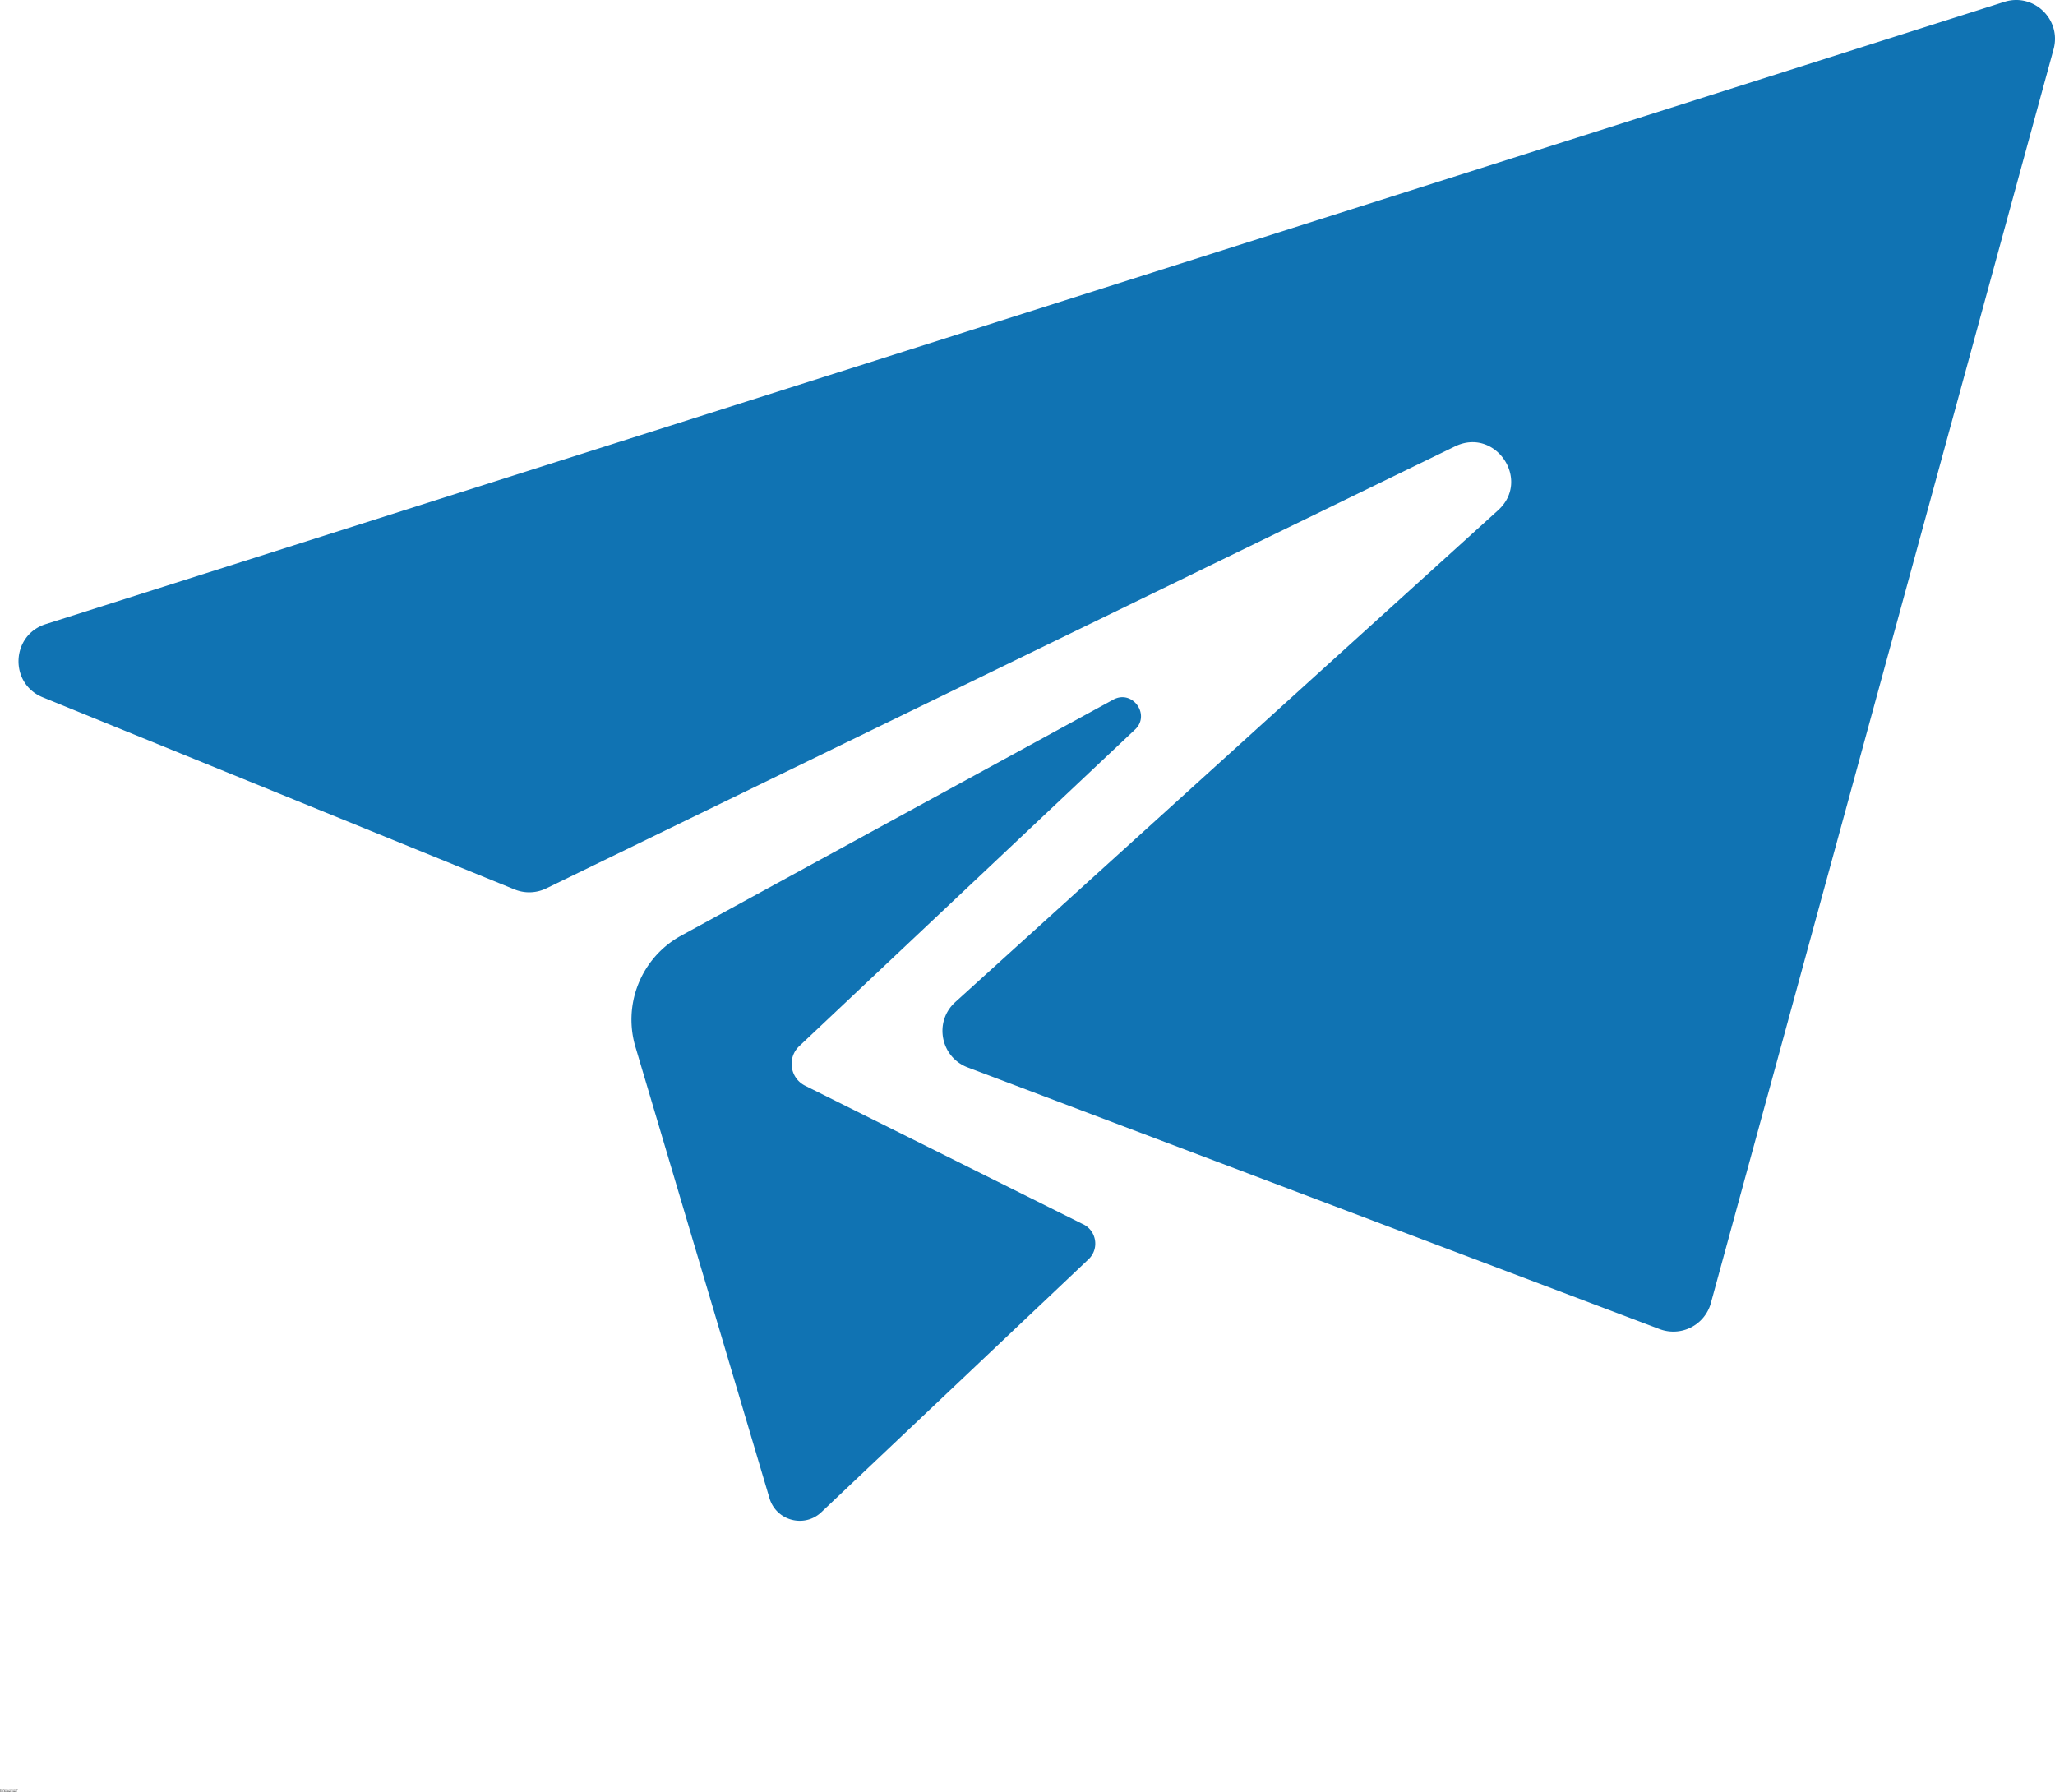 <?xml version="1.0" encoding="UTF-8"?> <svg xmlns="http://www.w3.org/2000/svg" id="Слой_1" data-name="Слой 1" viewBox="0 0 6441.98 5617.59"> <defs> <style>.cls-1{fill:#1073b3;}.cls-2{isolation:isolate;}</style> </defs> <path class="cls-1" d="M143.11,2859.85l6139.7-1950.6c92.2-29.4,180.2,55.1,154.7,148.4l-1074.2,3930.1a122,122,0,0,1-160.9,81.9l-2169.1-820.4c-85.3-32.3-106.4-143.4-38.8-204.6l1701.6-1541.8c104.6-94.7-8.3-261.9-135.3-200.1l-2848.5,1385.4a121.75,121.75,0,0,1-99.4,3.2L134,3089.15c-105.7-43.1-99.7-194.8,9.1-229.3ZM3556,3192.15c53.4-46.4-5.9-130-67.4-95l-1357.4,741.3a300.34,300.34,0,0,0-138.3,349.7l419.3,1411.7c21.3,71.5,111.1,94.6,164.2,42.2l836.9-792.2c34.2-33.8,23.3-91.5-20.9-110.3L2524,4306.75c-47.7-23.8-57.1-87.7-18.4-124.2L3556,3192.15Z" transform="translate(0 -903.31)"></path> <g class="cls-2"> <path d="M2.63,6512.38a.79.79,0,0,0-.17-.2.92.92,0,0,0-.24-.13.88.88,0,0,0-.72.06.91.91,0,0,0-.31.27,1.29,1.29,0,0,0-.16.4,1.64,1.64,0,0,0-.05.45,1.61,1.61,0,0,0,.05.44,1.18,1.18,0,0,0,.16.38.91.91,0,0,0,.31.27.87.87,0,0,0,.44.1.75.75,0,0,0,.57-.21,1,1,0,0,0,.24-.58h.77a1.89,1.89,0,0,1-.16.6,1.39,1.39,0,0,1-.33.46,1.47,1.47,0,0,1-.48.29,1.66,1.66,0,0,1-.61.1,1.9,1.9,0,0,1-.73-.14,1.87,1.87,0,0,1-.56-.39,1.82,1.82,0,0,1-.34-.59,2.31,2.31,0,0,1,0-1.47,1.77,1.77,0,0,1,.34-.6,1.73,1.73,0,0,1,1.29-.55,1.69,1.69,0,0,1,.56.09,1.51,1.51,0,0,1,.47.25,1.19,1.19,0,0,1,.34.4,1.37,1.37,0,0,1,.17.55H2.73A.77.77,0,0,0,2.63,6512.38Z" transform="translate(0 -903.31)"></path> <path d="M4.65,6512.42v.47h0a1.27,1.27,0,0,1,.13-.22,1.06,1.06,0,0,1,.2-.17.9.9,0,0,1,.24-.12,1.09,1.09,0,0,1,.25,0l.16,0v.66l-.12,0H5.39a.77.77,0,0,0-.33.07.44.44,0,0,0-.22.18.57.57,0,0,0-.12.26,1.69,1.69,0,0,0,0,.33V6515H4v-2.58Z" transform="translate(0 -903.31)"></path> <path d="M6.59,6514.38a.66.66,0,0,0,.46.16.65.65,0,0,0,.37-.11.44.44,0,0,0,.19-.23h.62a1.16,1.16,0,0,1-.46.67,1.35,1.35,0,0,1-.75.2,1.53,1.53,0,0,1-.54-.1,1.15,1.15,0,0,1-.42-.28,1.24,1.24,0,0,1-.26-.43,1.63,1.63,0,0,1-.09-.55,1.61,1.61,0,0,1,.09-.54,1.12,1.12,0,0,1,.27-.43,1.37,1.37,0,0,1,.42-.29,1.32,1.32,0,0,1,.53-.11,1.27,1.27,0,0,1,.58.13,1.13,1.13,0,0,1,.4.35,1.34,1.34,0,0,1,.23.48,1.87,1.87,0,0,1,0,.58H6.42A.7.7,0,0,0,6.59,6514.38Zm.8-1.36a.5.5,0,0,0-.39-.14.61.61,0,0,0-.28.06.62.62,0,0,0-.18.14.76.76,0,0,0-.09.18.55.55,0,0,0,0,.17H7.57A.74.74,0,0,0,7.39,6513Z" transform="translate(0 -903.31)"></path> <path d="M8.67,6513.21a.74.74,0,0,1,.13-.41.73.73,0,0,1,.28-.27,1.15,1.15,0,0,1,.38-.14,2,2,0,0,1,.43-.05,2.56,2.56,0,0,1,.39,0,1.45,1.45,0,0,1,.37.11.73.73,0,0,1,.27.22.63.63,0,0,1,.1.38v1.34c0,.12,0,.23,0,.34a.57.57,0,0,0,.07.24h-.72l0-.12a.59.59,0,0,1,0-.13.94.94,0,0,1-.4.25,1.84,1.84,0,0,1-.47.07,1.34,1.34,0,0,1-.35,0,.87.87,0,0,1-.27-.14.57.57,0,0,1-.19-.24.74.74,0,0,1-.07-.34.81.81,0,0,1,.08-.37.61.61,0,0,1,.2-.22.8.8,0,0,1,.28-.13l.32-.07.31,0a1.16,1.16,0,0,0,.28-.05.37.37,0,0,0,.19-.08.24.24,0,0,0,.06-.17.3.3,0,0,0,0-.18.27.27,0,0,0-.1-.11l-.14-.05H9.85a.54.54,0,0,0-.33.09.39.39,0,0,0-.14.3Zm1.64.53-.11.06-.15,0-.16,0-.17,0-.16,0-.13.07a.52.52,0,0,0-.1.11.38.38,0,0,0,0,.16.35.35,0,0,0,0,.16.36.36,0,0,0,.1.11l.14.05h.17a.7.7,0,0,0,.32-.06.55.55,0,0,0,.17-.17.53.53,0,0,0,.07-.2,1,1,0,0,0,0-.16Z" transform="translate(0 -903.31)"></path> <path d="M13,6512.42v.47h-.52v1.28a.24.24,0,0,0,.3.3H13v.55l-.2,0h-.22a1.55,1.55,0,0,1-.31,0,.72.72,0,0,1-.26-.08.66.66,0,0,1-.18-.19.68.68,0,0,1-.06-.31v-1.53h-.43v-.47h.43v-.78h.71v.78Z" transform="translate(0 -903.31)"></path> <path d="M14.09,6514.38a.66.66,0,0,0,.46.16.65.65,0,0,0,.37-.11.44.44,0,0,0,.19-.23h.62a1.16,1.16,0,0,1-.46.67,1.35,1.35,0,0,1-.75.2,1.53,1.53,0,0,1-.54-.1,1.15,1.15,0,0,1-.42-.28,1.24,1.24,0,0,1-.26-.43,1.63,1.63,0,0,1-.09-.55,1.61,1.61,0,0,1,.09-.54,1.12,1.12,0,0,1,.27-.43,1.37,1.37,0,0,1,.42-.29,1.32,1.32,0,0,1,.53-.11,1.27,1.27,0,0,1,.58.13,1.13,1.13,0,0,1,.4.35,1.34,1.34,0,0,1,.23.48,1.87,1.87,0,0,1,0,.58H13.92A.7.7,0,0,0,14.09,6514.38Zm.8-1.36a.5.5,0,0,0-.39-.14.61.61,0,0,0-.28.06.62.62,0,0,0-.18.14.76.76,0,0,0-.09.18.55.55,0,0,0,0,.17h1.15A.74.74,0,0,0,14.89,6513Z" transform="translate(0 -903.31)"></path> <path d="M18,6514.67a.71.71,0,0,1-.32.3,1.15,1.15,0,0,1-.46.1,1.07,1.07,0,0,1-.51-.12.88.88,0,0,1-.36-.3,1.4,1.4,0,0,1-.22-.44,1.83,1.83,0,0,1-.07-.53,1.68,1.68,0,0,1,.07-.5,1.35,1.35,0,0,1,.22-.43,1,1,0,0,1,.35-.29,1,1,0,0,1,.5-.12,1.09,1.09,0,0,1,.44.1.78.78,0,0,1,.33.29h0v-1.3h.71V6515H18v-.33Zm0-1.28a.74.74,0,0,0-.1-.26.66.66,0,0,0-.19-.18.5.5,0,0,0-.29-.07.54.54,0,0,0-.29.07.66.66,0,0,0-.19.18.81.81,0,0,0-.11.27,1.55,1.55,0,0,0,0,.31,1.43,1.43,0,0,0,0,.29,1,1,0,0,0,.12.27.58.58,0,0,0,.19.19.51.51,0,0,0,.28.08.56.56,0,0,0,.3-.08.39.39,0,0,0,.18-.18.79.79,0,0,0,.1-.27,1.62,1.62,0,0,0,0-.62Z" transform="translate(0 -903.31)"></path> <path d="M21.35,6511.43v1.3h0a.72.72,0,0,1,.35-.29,1.23,1.23,0,0,1,.46-.1,1,1,0,0,1,.38.08,1.07,1.07,0,0,1,.35.25,1.22,1.22,0,0,1,.24.42,1.65,1.65,0,0,1,.1.62,1.63,1.63,0,0,1-.1.61,1.22,1.22,0,0,1-.24.42,1.07,1.07,0,0,1-.35.25,1,1,0,0,1-.38.08,1.19,1.19,0,0,1-.51-.1.62.62,0,0,1-.34-.3h0v.33h-.67v-3.57Zm1.15,2a1.17,1.17,0,0,0-.1-.26.54.54,0,0,0-.19-.18.5.5,0,0,0-.27-.07.45.45,0,0,0-.27.07.41.41,0,0,0-.19.18.66.66,0,0,0-.11.26,1.17,1.17,0,0,0,0,.32,1.06,1.06,0,0,0,0,.31.64.64,0,0,0,.11.27.55.55,0,0,0,.19.18.54.54,0,0,0,.27.07.6.6,0,0,0,.27-.07.81.81,0,0,0,.19-.18,1.08,1.08,0,0,0,.1-.27,1.06,1.06,0,0,0,0-.31A1.17,1.17,0,0,0,22.5,6513.39Z" transform="translate(0 -903.31)"></path> <path d="M24.65,6515.77a1,1,0,0,1-.57.14h-.21l-.22,0v-.58l.2,0h.21a.27.27,0,0,0,.21-.11.31.31,0,0,0,.07-.21.41.41,0,0,0,0-.16l-.91-2.42h.76l.58,1.76h0l.57-1.76h.73l-1.08,2.9A.82.82,0,0,1,24.65,6515.77Z" transform="translate(0 -903.31)"></path> <path d="M28.36,6512.42v.33h0a.81.81,0,0,1,.33-.31,1.1,1.1,0,0,1,1,0,1.22,1.22,0,0,1,.37.3,1.17,1.17,0,0,1,.21.45,1.83,1.83,0,0,1,.07.53,1.68,1.68,0,0,1-.07.5,1.11,1.11,0,0,1-.21.42,1.14,1.14,0,0,1-.35.3,1.12,1.12,0,0,1-.5.11,1.05,1.05,0,0,1-.44-.1.87.87,0,0,1-.34-.29h0v1.23h-.71v-3.49Zm.92,2a.47.47,0,0,0,.19-.18.67.67,0,0,0,.1-.26,1.55,1.55,0,0,0,0-.31,1.53,1.53,0,0,0,0-.3.81.81,0,0,0-.11-.27.58.58,0,0,0-.19-.19.52.52,0,0,0-.29-.07.54.54,0,0,0-.29.07.58.58,0,0,0-.19.19.72.72,0,0,0-.1.27,1.45,1.45,0,0,0,0,.3,1.55,1.55,0,0,0,0,.31.68.68,0,0,0,.11.26.47.47,0,0,0,.19.18.55.55,0,0,0,.29.08A.52.52,0,0,0,29.28,6514.46Z" transform="translate(0 -903.31)"></path> <path d="M30.75,6513.15a1.43,1.43,0,0,1,.27-.43,1.34,1.34,0,0,1,.42-.28,1.59,1.59,0,0,1,1.11,0,1.34,1.34,0,0,1,.42.28,1.12,1.12,0,0,1,.27.43,1.79,1.79,0,0,1,0,1.12,1.12,1.12,0,0,1-.27.43,1.17,1.17,0,0,1-.42.27,1.59,1.59,0,0,1-1.11,0,1.17,1.17,0,0,1-.42-.27,1.43,1.43,0,0,1-.27-.43,1.79,1.79,0,0,1,0-1.12Zm.65.86a.79.79,0,0,0,.1.27.47.47,0,0,0,.19.18.56.56,0,0,0,.3.08.59.59,0,0,0,.31-.08.47.47,0,0,0,.19-.18.79.79,0,0,0,.1-.27,1.53,1.53,0,0,0,0-.3,1.45,1.45,0,0,0,0-.3.72.72,0,0,0-.1-.27.58.58,0,0,0-.19-.19.59.59,0,0,0-.31-.07.56.56,0,0,0-.3.07.58.58,0,0,0-.19.19.72.72,0,0,0-.1.27,1.45,1.45,0,0,0,0,.3A1.53,1.53,0,0,0,31.4,6514Z" transform="translate(0 -903.31)"></path> <path d="M34.47,6512.42v.33h0a.81.81,0,0,1,.33-.31,1.1,1.1,0,0,1,1,0,1.22,1.22,0,0,1,.37.3,1.17,1.17,0,0,1,.21.45,1.83,1.83,0,0,1,.07.53,1.68,1.68,0,0,1-.07.5,1.11,1.11,0,0,1-.21.42,1.14,1.14,0,0,1-.35.3,1.12,1.12,0,0,1-.5.11,1.05,1.05,0,0,1-.44-.1.87.87,0,0,1-.34-.29h0v1.23h-.71v-3.49Zm.92,2a.47.47,0,0,0,.19-.18.67.67,0,0,0,.1-.26,1.55,1.55,0,0,0,0-.31,1.53,1.53,0,0,0,0-.3.81.81,0,0,0-.11-.27.58.58,0,0,0-.19-.19.52.52,0,0,0-.29-.07.54.54,0,0,0-.29.07.58.58,0,0,0-.19.19.72.72,0,0,0-.1.27,1.45,1.45,0,0,0,0,.3,1.55,1.55,0,0,0,0,.31.68.68,0,0,0,.11.26.47.47,0,0,0,.19.18.55.55,0,0,0,.29.08A.52.52,0,0,0,35.39,6514.46Z" transform="translate(0 -903.31)"></path> <path d="M38.08,6512.88a.51.51,0,0,0-.28.08.61.61,0,0,0-.19.2.79.79,0,0,0-.1.27,1.43,1.43,0,0,0,0,.29,1.33,1.33,0,0,0,0,.28.79.79,0,0,0,.1.27.47.47,0,0,0,.18.19.51.51,0,0,0,.28.08.5.5,0,0,0,.39-.15.64.64,0,0,0,.17-.38h.69a1.21,1.21,0,0,1-.4.79,1.35,1.35,0,0,1-.85.27,1.51,1.51,0,0,1-.53-.1,1.33,1.33,0,0,1-.41-.27,1.29,1.29,0,0,1-.36-.95,1.69,1.69,0,0,1,.09-.56,1.41,1.41,0,0,1,.25-.45,1.37,1.37,0,0,1,.42-.29,1.4,1.4,0,0,1,.56-.11,1.62,1.62,0,0,1,.44.07,1.21,1.21,0,0,1,.38.18,1,1,0,0,1,.27.3,1,1,0,0,1,.12.44h-.69A.48.48,0,0,0,38.08,6512.88Z" transform="translate(0 -903.31)"></path> <path d="M39.73,6513.15a1.43,1.43,0,0,1,.27-.43,1.34,1.34,0,0,1,.42-.28,1.59,1.59,0,0,1,1.11,0,1.34,1.34,0,0,1,.42.28,1.12,1.12,0,0,1,.27.43,1.79,1.79,0,0,1,0,1.12,1.12,1.12,0,0,1-.27.43,1.17,1.17,0,0,1-.42.27,1.59,1.59,0,0,1-1.11,0,1.17,1.17,0,0,1-.42-.27,1.43,1.43,0,0,1-.27-.43,1.79,1.79,0,0,1,0-1.12Zm.65.86a.79.79,0,0,0,.1.27.47.47,0,0,0,.19.18.56.56,0,0,0,.3.08.59.59,0,0,0,.31-.08.47.47,0,0,0,.19-.18.79.79,0,0,0,.1-.27,1.53,1.53,0,0,0,0-.3,1.45,1.45,0,0,0,0-.3.72.72,0,0,0-.1-.27.58.58,0,0,0-.19-.19.59.59,0,0,0-.31-.07.56.56,0,0,0-.3.07.58.58,0,0,0-.19.19.72.72,0,0,0-.1.27,1.45,1.45,0,0,0,0,.3A1.53,1.53,0,0,0,40.38,6514Z" transform="translate(0 -903.31)"></path> <path d="M43.45,6512.42v.47h0a1.27,1.27,0,0,1,.13-.22,1.06,1.06,0,0,1,.2-.17,1,1,0,0,1,.23-.12,1.17,1.17,0,0,1,.26,0l.16,0v.66l-.12,0h-.14a.81.81,0,0,0-.33.07.46.46,0,0,0-.21.18.57.57,0,0,0-.12.26,1.66,1.66,0,0,0,0,.33V6515h-.71v-2.58Z" transform="translate(0 -903.31)"></path> <path d="M45.48,6512.42v.36h0a.85.85,0,0,1,.35-.33,1,1,0,0,1,.44-.11,1.24,1.24,0,0,1,.47.08.69.69,0,0,1,.28.22.84.84,0,0,1,.15.33,2,2,0,0,1,0,.44V6515h-.71v-1.46a.9.9,0,0,0-.1-.48.38.38,0,0,0-.35-.15.49.49,0,0,0-.42.17.91.91,0,0,0-.13.56V6515h-.71v-2.58Z" transform="translate(0 -903.31)"></path> <path d="M47.74,6513.21a.83.83,0,0,1,.13-.41.8.8,0,0,1,.28-.27,1.15,1.15,0,0,1,.38-.14,2.1,2.1,0,0,1,.43-.05,2.56,2.56,0,0,1,.39,0,1.34,1.34,0,0,1,.37.11.73.73,0,0,1,.27.22.63.63,0,0,1,.1.38v1.34c0,.12,0,.23,0,.34a.77.77,0,0,0,.07.24h-.72l0-.12s0-.09,0-.13a.88.88,0,0,1-.4.25,1.84,1.84,0,0,1-.47.07,1.27,1.27,0,0,1-.34,0,.82.82,0,0,1-.28-.14.65.65,0,0,1-.19-.24.89.89,0,0,1-.07-.34.81.81,0,0,1,.08-.37.61.61,0,0,1,.2-.22.9.9,0,0,1,.28-.13l.32-.07.31,0a1.08,1.08,0,0,0,.28-.05.37.37,0,0,0,.19-.08.18.18,0,0,0,.06-.17.42.42,0,0,0,0-.18.36.36,0,0,0-.1-.11.53.53,0,0,0-.15-.05h-.18a.54.54,0,0,0-.33.09.43.43,0,0,0-.14.3Zm1.64.53-.11.06-.14,0-.17,0-.17,0-.15,0a.46.46,0,0,0-.14.07.31.31,0,0,0-.09.11.38.38,0,0,0,0,.16.34.34,0,0,0,0,.16.24.24,0,0,0,.09.11l.14.05h.17a.67.67,0,0,0,.32-.06.46.46,0,0,0,.17-.17.53.53,0,0,0,.07-.2,1,1,0,0,0,0-.16Z" transform="translate(0 -903.31)"></path> <path d="M51.32,6512.42v.47h0a1.27,1.27,0,0,1,.13-.22,1.06,1.06,0,0,1,.2-.17,1,1,0,0,1,.23-.12,1.17,1.17,0,0,1,.26,0l.16,0v.66l-.12,0h-.14a.81.81,0,0,0-.33.07.46.46,0,0,0-.21.18.57.57,0,0,0-.12.26,1.66,1.66,0,0,0,0,.33V6515h-.71v-2.58Z" transform="translate(0 -903.31)"></path> <path d="M54,6512.42v.47h-.52v1.28a.24.24,0,0,0,.3.3H54v.55l-.2,0h-.22a1.55,1.55,0,0,1-.31,0,.72.72,0,0,1-.26-.08.66.66,0,0,1-.18-.19.68.68,0,0,1-.06-.31v-1.53h-.43v-.47h.43v-.78h.71v.78Z" transform="translate(0 -903.31)"></path> <path d="M55,6514.36a.37.37,0,0,0,.12.13.53.53,0,0,0,.17.08.68.68,0,0,0,.2,0h.16a.34.34,0,0,0,.15-.06.27.27,0,0,0,.11-.1.25.25,0,0,0,0-.16c0-.1-.07-.18-.21-.23a3.34,3.34,0,0,0-.6-.16l-.3-.09a1,1,0,0,1-.26-.12.61.61,0,0,1-.19-.2.62.62,0,0,1-.07-.29.86.86,0,0,1,.1-.41.78.78,0,0,1,.26-.25,1.4,1.4,0,0,1,.36-.13,2.12,2.12,0,0,1,.82,0,1.22,1.22,0,0,1,.35.14.88.88,0,0,1,.26.25.82.82,0,0,1,.12.4h-.68a.32.32,0,0,0-.15-.28.67.67,0,0,0-.33-.07h-.13a.28.28,0,0,0-.13,0l-.1.07a.25.25,0,0,0,0,.13.21.21,0,0,0,.07.15.49.49,0,0,0,.19.1,1.49,1.49,0,0,0,.25.07l.3.07.3.08a.9.9,0,0,1,.26.13.76.76,0,0,1,.19.21.56.56,0,0,1,.07.3.94.94,0,0,1-.1.43,1,1,0,0,1-.27.28,1.15,1.15,0,0,1-.38.14,2,2,0,0,1-.43,0,2.12,2.12,0,0,1-.44,0,1.16,1.16,0,0,1-.38-.15.75.75,0,0,1-.28-.28.91.91,0,0,1-.12-.43h.68A.42.42,0,0,0,55,6514.36Z" transform="translate(0 -903.31)"></path> </g> <g class="cls-2"> <path d="M0,6517.89v-.47H.42v-.21a.8.8,0,0,1,.22-.56.85.85,0,0,1,.65-.22h.38v.53l-.27,0a.28.28,0,0,0-.2.07.35.35,0,0,0-.07.23v.16h.49v.47H1.13V6520H.42v-2.11Z" transform="translate(0 -903.31)"></path> <path d="M2.61,6517.42v.47h0a1.27,1.27,0,0,1,.13-.22,1.06,1.06,0,0,1,.2-.17.9.9,0,0,1,.24-.12,1,1,0,0,1,.25,0l.16,0v.66l-.12,0H3.35a.74.74,0,0,0-.33.07.44.44,0,0,0-.22.18.57.57,0,0,0-.12.26,1.69,1.69,0,0,0,0,.33V6520H1.94v-2.58Z" transform="translate(0 -903.31)"></path> <path d="M3.81,6518.15a1.12,1.12,0,0,1,.27-.43,1.15,1.15,0,0,1,.42-.28,1.53,1.53,0,0,1,.54-.1,1.64,1.64,0,0,1,.56.1,1.34,1.34,0,0,1,.42.28,1.12,1.12,0,0,1,.27.43,1.62,1.62,0,0,1,0,1.12,1.12,1.12,0,0,1-.27.43,1.17,1.17,0,0,1-.42.27,1.64,1.64,0,0,1-.56.1,1.53,1.53,0,0,1-.54-.1,1,1,0,0,1-.42-.27,1.12,1.12,0,0,1-.27-.43,1.62,1.62,0,0,1,0-1.12Zm.64.86a.79.79,0,0,0,.1.27.49.49,0,0,0,.2.18.52.52,0,0,0,.29.08.57.57,0,0,0,.31-.08.47.47,0,0,0,.19-.18,1.09,1.09,0,0,0,.11-.27,1.51,1.51,0,0,0,0-.3,1.46,1.46,0,0,0,0-.3,1,1,0,0,0-.11-.27.53.53,0,0,0-.5-.26.52.52,0,0,0-.29.07.61.61,0,0,0-.2.19.72.72,0,0,0-.1.27,1.45,1.45,0,0,0,0,.3A1.53,1.53,0,0,0,4.45,6519Z" transform="translate(0 -903.31)"></path> <path d="M7.53,6517.42v.34h0a1.07,1.07,0,0,1,.34-.3.84.84,0,0,1,.45-.12,1.06,1.06,0,0,1,.45.1.61.61,0,0,1,.31.34,1.14,1.14,0,0,1,.31-.31.89.89,0,0,1,.47-.13,1.52,1.52,0,0,1,.38.05.86.86,0,0,1,.3.16.73.73,0,0,1,.19.29,1.11,1.11,0,0,1,.07.43V6520H10.1v-1.46a2,2,0,0,0,0-.25.42.42,0,0,0-.05-.2.27.27,0,0,0-.13-.13.6.6,0,0,0-.48,0,.54.54,0,0,0-.15.15.65.65,0,0,0-.07.21,1.94,1.94,0,0,0,0,.24V6520H8.48v-1.68a.65.65,0,0,0,0-.2.34.34,0,0,0-.13-.16.46.46,0,0,0-.26-.05.37.37,0,0,0-.13,0,.4.4,0,0,0-.16.08.52.52,0,0,0-.13.18.68.68,0,0,0-.06.31v1.5H6.86v-2.58Z" transform="translate(0 -903.31)"></path> <path d="M14.19,6517.42v.47h-.52v1.28a.24.24,0,0,0,.3.3h.22v.55l-.2,0h-.22a1.55,1.55,0,0,1-.31,0,.66.66,0,0,1-.26-.08.47.47,0,0,1-.18-.19.68.68,0,0,1-.06-.31v-1.53h-.44v-.47H13v-.78h.71v.78Z" transform="translate(0 -903.31)"></path> <path d="M15.23,6516.43v1.35h0a.89.89,0,0,1,.34-.33.93.93,0,0,1,.41-.11,1.24,1.24,0,0,1,.47.08.72.72,0,0,1,.29.22.84.84,0,0,1,.15.33,2,2,0,0,1,0,.44V6520h-.71v-1.46a.9.9,0,0,0-.1-.48.4.4,0,0,0-.36-.15.49.49,0,0,0-.42.17,1,1,0,0,0-.13.56V6520h-.71v-3.57Z" transform="translate(0 -903.31)"></path> <path d="M18.25,6519.38a.66.66,0,0,0,.46.16.65.65,0,0,0,.37-.11.44.44,0,0,0,.19-.23h.62a1.21,1.21,0,0,1-.46.67,1.35,1.35,0,0,1-.75.2,1.63,1.63,0,0,1-.55-.1,1.2,1.2,0,0,1-.41-.28,1.24,1.24,0,0,1-.26-.43,1.54,1.54,0,0,1,0-1.09,1.12,1.12,0,0,1,.27-.43,1.37,1.37,0,0,1,.42-.29,1.32,1.32,0,0,1,.53-.11,1.31,1.31,0,0,1,.58.13,1.13,1.13,0,0,1,.4.35,1.34,1.34,0,0,1,.23.48,1.87,1.87,0,0,1,.05.58H18.07A.7.7,0,0,0,18.25,6519.38Zm.8-1.36a.5.5,0,0,0-.39-.14.61.61,0,0,0-.28.06.62.62,0,0,0-.18.14.76.76,0,0,0-.09.18,1.36,1.36,0,0,0,0,.17h1.16A.74.74,0,0,0,19.05,6518Z" transform="translate(0 -903.31)"></path> <path d="M22.6,6516.43l1.49,2.4h0v-2.4h.74V6520h-.79l-1.48-2.39h0V6520h-.74v-3.57Z" transform="translate(0 -903.31)"></path> <path d="M25.47,6518.15a1.12,1.12,0,0,1,.27-.43,1.34,1.34,0,0,1,.42-.28,1.56,1.56,0,0,1,1.1,0,1.15,1.15,0,0,1,.42.28,1.12,1.12,0,0,1,.27.43,1.62,1.62,0,0,1,0,1.12,1.12,1.12,0,0,1-.27.43,1,1,0,0,1-.42.27,1.56,1.56,0,0,1-1.1,0,1.17,1.17,0,0,1-.42-.27,1.12,1.12,0,0,1-.27-.43,1.62,1.62,0,0,1,0-1.12Zm.64.86a.81.81,0,0,0,.11.27.47.47,0,0,0,.19.18.6.6,0,0,0,.6,0,.49.49,0,0,0,.2-.18.79.79,0,0,0,.1-.27,1.53,1.53,0,0,0,0-.3,1.45,1.45,0,0,0,0-.3.72.72,0,0,0-.1-.27.61.61,0,0,0-.2-.19.68.68,0,0,0-.6,0,.58.58,0,0,0-.19.19.73.73,0,0,0-.11.27,1.45,1.45,0,0,0,0,.3A1.53,1.53,0,0,0,26.11,6519Z" transform="translate(0 -903.31)"></path> <path d="M30.26,6520v-.36h0a.72.72,0,0,1-.35.32,1,1,0,0,1-.44.11A1.19,1.19,0,0,1,29,6520a.7.7,0,0,1-.29-.21.88.88,0,0,1-.15-.34,1.94,1.94,0,0,1,0-.44v-1.58h.71v1.46a.84.84,0,0,0,.1.47.37.37,0,0,0,.35.16.49.49,0,0,0,.42-.17,1,1,0,0,0,.13-.57v-1.35h.71V6520Z" transform="translate(0 -903.31)"></path> <path d="M32.15,6517.42v.36h0a.85.85,0,0,1,.35-.33,1,1,0,0,1,.44-.11,1.24,1.24,0,0,1,.47.08.72.72,0,0,1,.29.22.84.84,0,0,1,.15.33,2,2,0,0,1,0,.44V6520h-.71v-1.46a.9.9,0,0,0-.1-.48.41.41,0,0,0-.36-.15.49.49,0,0,0-.42.17,1,1,0,0,0-.13.56V6520h-.71v-2.58Z" transform="translate(0 -903.31)"></path> <path d="M37.51,6516.43a1.35,1.35,0,0,1,.57.1,1,1,0,0,1,.39.26.82.82,0,0,1,.21.36,1.25,1.25,0,0,1,.07.43,1.23,1.23,0,0,1-.07.42.91.91,0,0,1-.21.37,1.09,1.09,0,0,1-.39.25,1.35,1.35,0,0,1-.57.1h-.82V6520H35.9v-3.57Zm-.21,1.68.26,0a.53.53,0,0,0,.22-.08.46.46,0,0,0,.15-.16.54.54,0,0,0,.06-.27.55.55,0,0,0-.06-.28.46.46,0,0,0-.15-.16.53.53,0,0,0-.22-.08l-.26,0h-.61v1.07Z" transform="translate(0 -903.31)"></path> <path d="M39.84,6517.42v.47h0a1.27,1.27,0,0,1,.13-.22,1.06,1.06,0,0,1,.2-.17,1,1,0,0,1,.23-.12,1.17,1.17,0,0,1,.26,0l.16,0v.66l-.12,0h-.14a.81.81,0,0,0-.33.07.46.46,0,0,0-.21.18.57.57,0,0,0-.12.26,1.66,1.66,0,0,0,0,.33V6520h-.71v-2.58Z" transform="translate(0 -903.31)"></path> <path d="M41,6518.15a1.43,1.43,0,0,1,.27-.43,1.34,1.34,0,0,1,.42-.28,1.59,1.59,0,0,1,1.11,0,1.34,1.34,0,0,1,.42.28,1.12,1.12,0,0,1,.27.43,1.79,1.79,0,0,1,0,1.12,1.12,1.12,0,0,1-.27.43,1.17,1.17,0,0,1-.42.27,1.59,1.59,0,0,1-1.11,0,1.17,1.17,0,0,1-.42-.27,1.43,1.43,0,0,1-.27-.43,1.79,1.79,0,0,1,0-1.12Zm.65.86a.79.79,0,0,0,.1.27.47.47,0,0,0,.19.18.56.56,0,0,0,.3.08.59.59,0,0,0,.31-.08.47.47,0,0,0,.19-.18.79.79,0,0,0,.1-.27,1.53,1.53,0,0,0,0-.3,1.45,1.45,0,0,0,0-.3.72.72,0,0,0-.1-.27.58.58,0,0,0-.19-.19.59.59,0,0,0-.31-.07.56.56,0,0,0-.3.07.58.58,0,0,0-.19.19.72.72,0,0,0-.1.27,1.45,1.45,0,0,0,0,.3A1.53,1.53,0,0,0,41.68,6519Z" transform="translate(0 -903.31)"></path> <path d="M43.86,6520.32a.42.42,0,0,0,.2,0,.2.2,0,0,0,.08-.19v-2.67h.71v2.71a1.18,1.18,0,0,1,0,.34.49.49,0,0,1-.15.24.58.58,0,0,1-.28.15,1.72,1.72,0,0,1-.44.05.85.85,0,0,1-.23,0v-.58Zm.28-3.31v-.58h.71v.58Z" transform="translate(0 -903.31)"></path> <path d="M46.22,6519.38a.66.66,0,0,0,.46.16.62.62,0,0,0,.37-.11.4.4,0,0,0,.19-.23h.63a1.21,1.21,0,0,1-.46.67,1.4,1.4,0,0,1-.75.2,1.58,1.58,0,0,1-.55-.1,1.34,1.34,0,0,1-.42-.28,1.24,1.24,0,0,1-.26-.43,1.63,1.63,0,0,1-.09-.55,1.61,1.61,0,0,1,.09-.54,1.43,1.43,0,0,1,.27-.43,1.37,1.37,0,0,1,.42-.29,1.33,1.33,0,0,1,.54-.11,1.26,1.26,0,0,1,.57.13,1.16,1.16,0,0,1,.41.35,1.32,1.32,0,0,1,.22.48,1.61,1.61,0,0,1,0,.58H46.05A.74.74,0,0,0,46.22,6519.38ZM47,6518a.53.53,0,0,0-.39-.14.58.58,0,0,0-.28.06.44.44,0,0,0-.18.14.54.54,0,0,0-.1.18.55.55,0,0,0,0,.17H47.2A.82.82,0,0,0,47,6518Z" transform="translate(0 -903.31)"></path> <path d="M49.57,6517.88a.55.55,0,0,0-.29.08.7.7,0,0,0-.18.2.81.81,0,0,0-.11.27,1.43,1.43,0,0,0,0,.29,1.33,1.33,0,0,0,0,.28,1.08,1.08,0,0,0,.1.27.66.66,0,0,0,.18.19.51.51,0,0,0,.28.08.52.52,0,0,0,.4-.15.64.64,0,0,0,.17-.38h.68a1.16,1.16,0,0,1-.4.79,1.34,1.34,0,0,1-.84.27,1.36,1.36,0,0,1-1-.37,1.29,1.29,0,0,1-.26-.42,1.51,1.51,0,0,1-.1-.53,1.69,1.69,0,0,1,.09-.56,1.43,1.43,0,0,1,.26-.45,1.22,1.22,0,0,1,.41-.29,1.43,1.43,0,0,1,.56-.11,1.63,1.63,0,0,1,.45.07,1.21,1.21,0,0,1,.38.18,1,1,0,0,1,.27.3,1,1,0,0,1,.12.44h-.7A.47.47,0,0,0,49.57,6517.88Z" transform="translate(0 -903.31)"></path> <path d="M52.62,6517.42v.47H52.1v1.28a.24.24,0,0,0,.3.3h.22v.55l-.2,0h-.21a1.55,1.55,0,0,1-.31,0,.66.66,0,0,1-.26-.08.47.47,0,0,1-.18-.19.68.68,0,0,1-.07-.31v-1.53H51v-.47h.43v-.78h.71v.78Z" transform="translate(0 -903.31)"></path> </g> </svg> 
